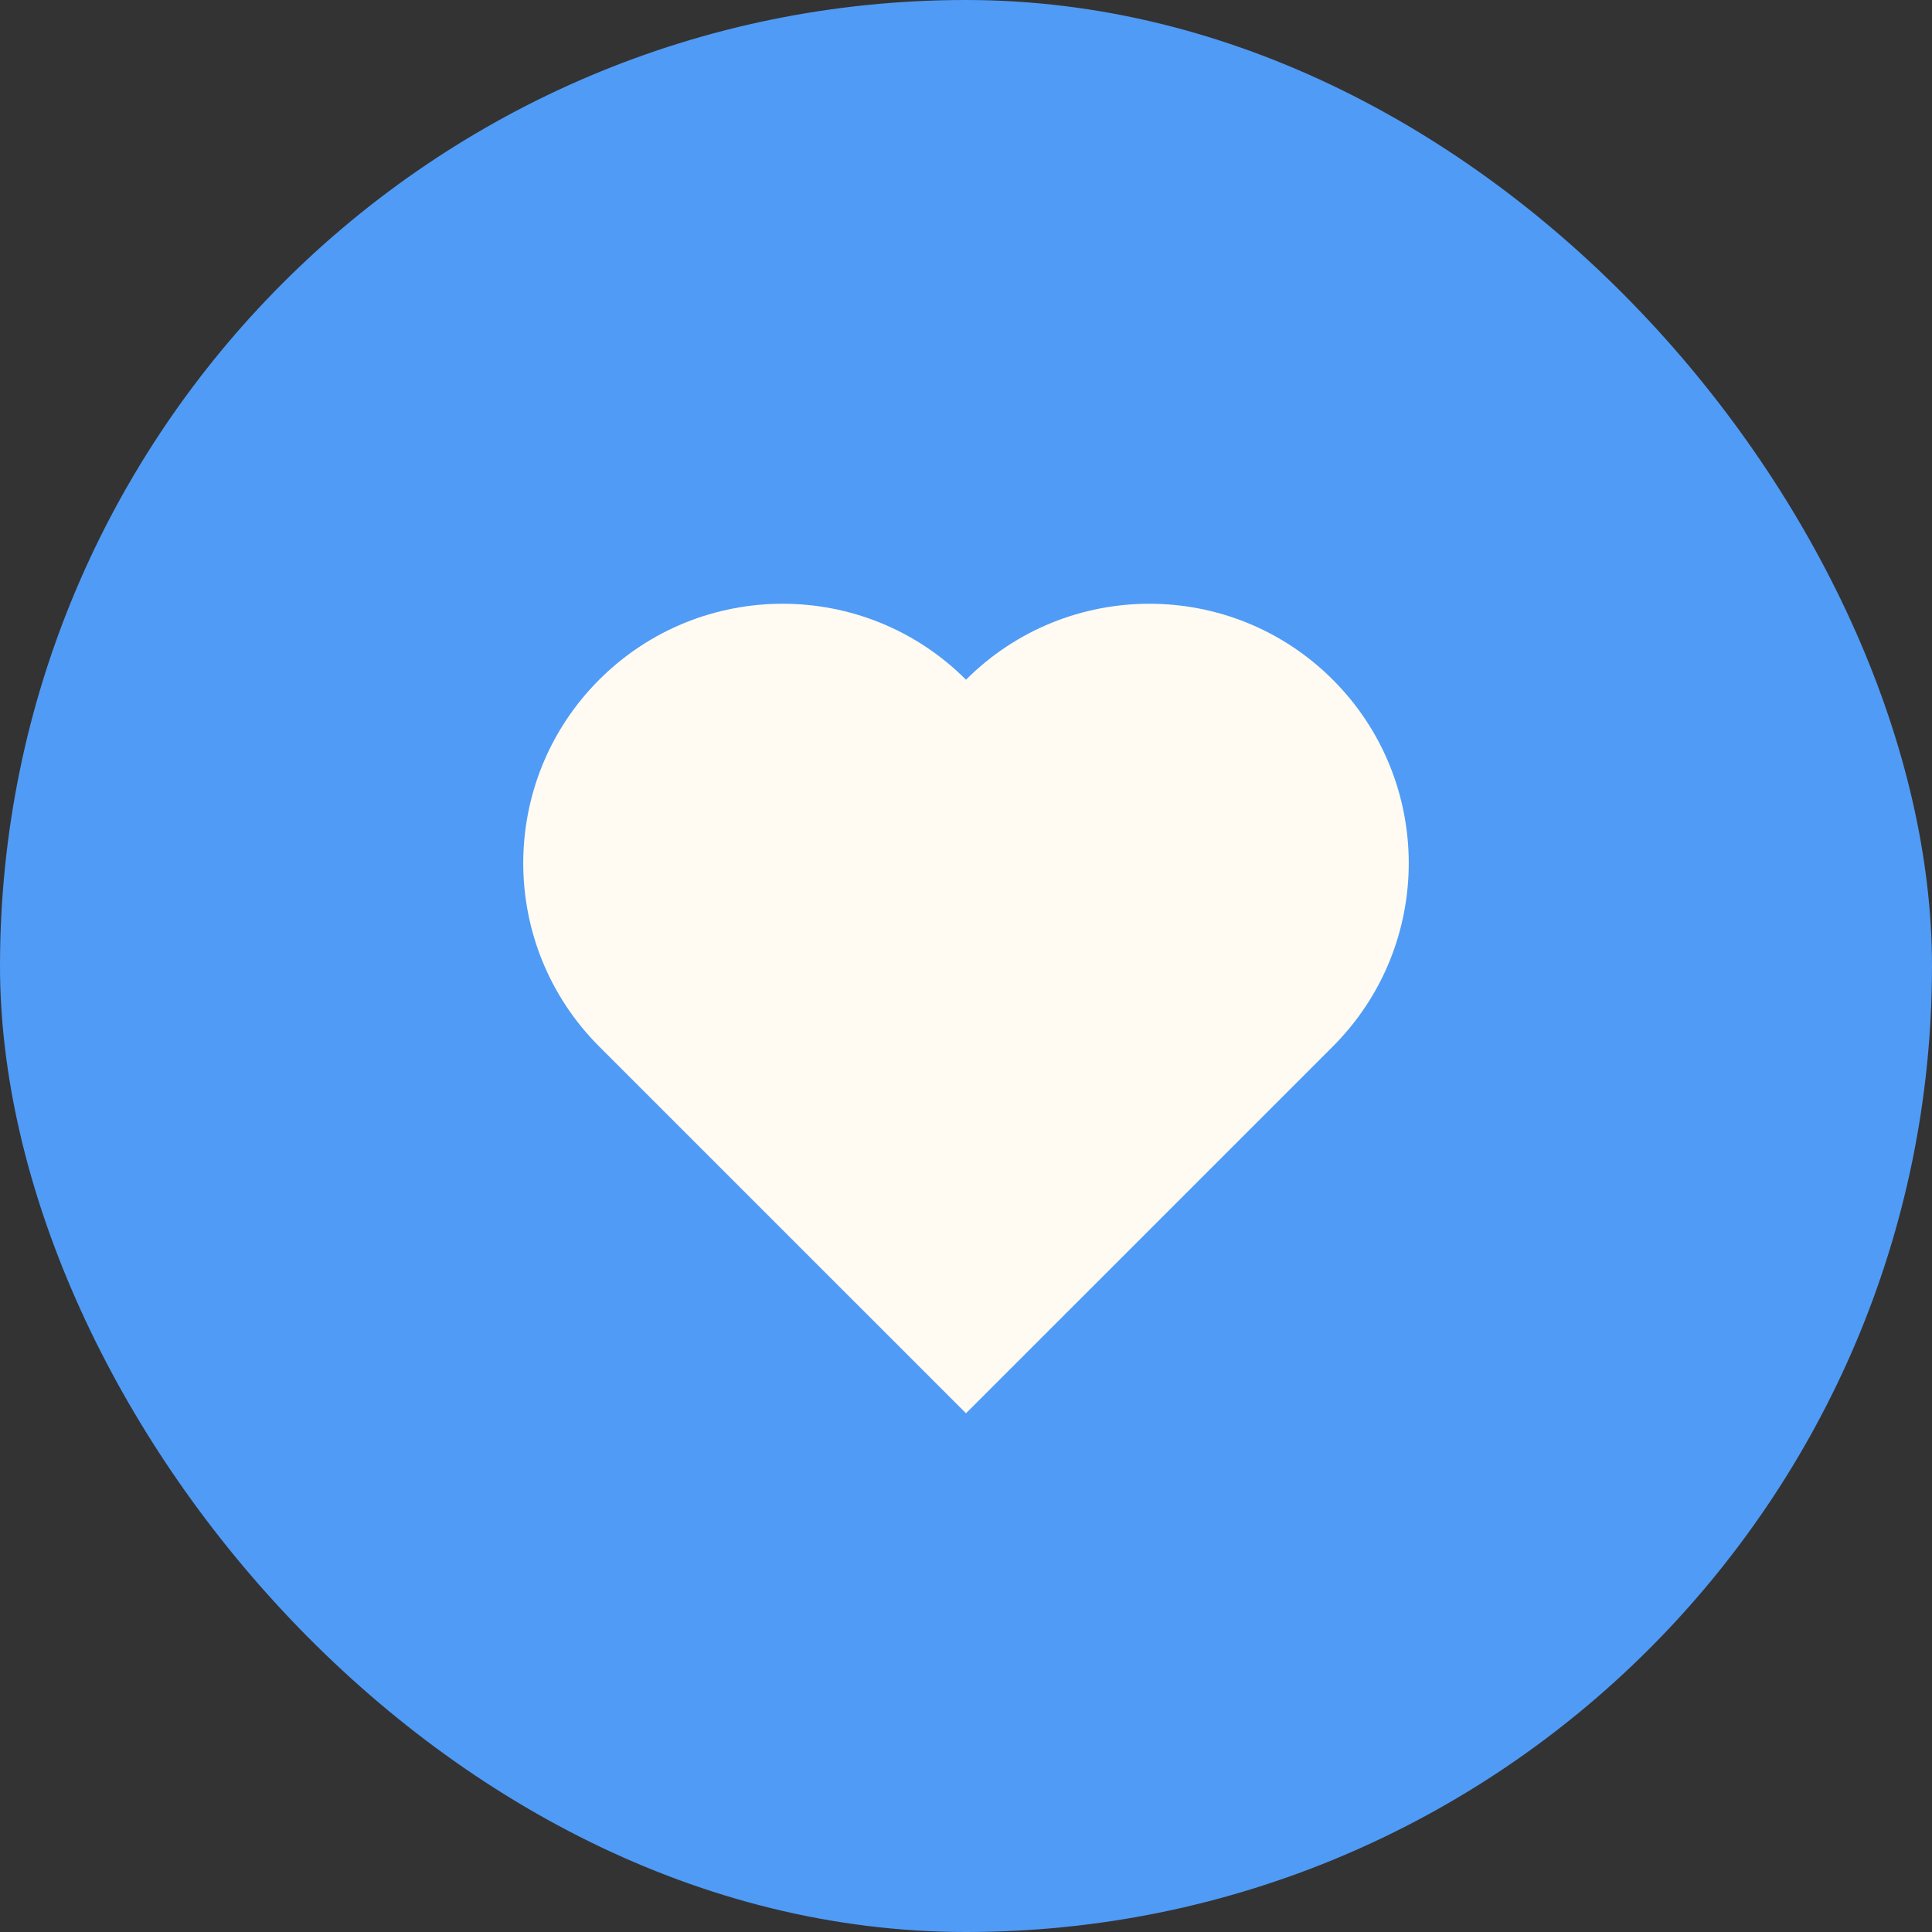 <svg width="48" height="48" viewBox="0 0 48 48" fill="none" xmlns="http://www.w3.org/2000/svg">
<rect x="0" y="0" width="48" height="48" fill="#333333" stroke="none"/>
<rect width="48" height="48" rx="24" fill="#509BF6"/>
<path d="M14.887 16.887C17.404 14.371 21.484 14.371 24 16.887C26.516 14.371 30.596 14.371 33.113 16.887C35.629 19.404 35.629 23.484 33.113 26L24 35.113L14.887 26C12.371 23.484 12.371 19.404 14.887 16.887Z" fill="#FFFBF3"/>
</svg>
